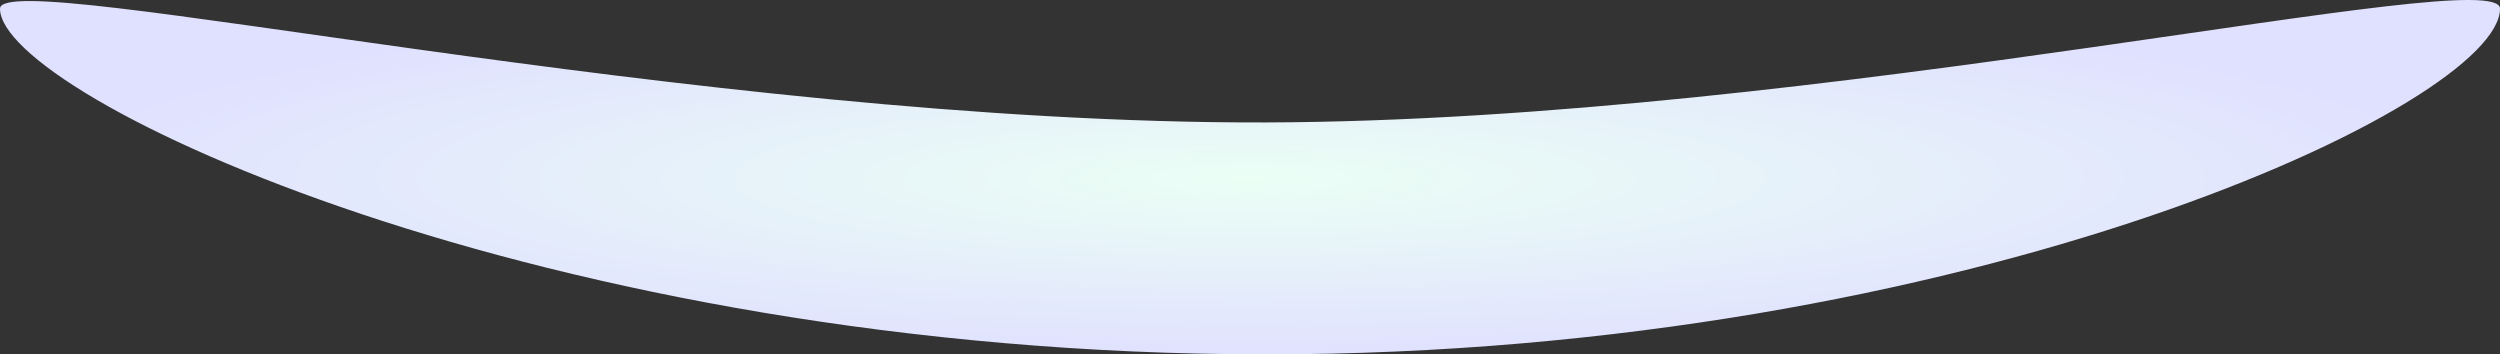 <svg width="515" height="73" viewBox="0 0 515 73" fill="none" xmlns="http://www.w3.org/2000/svg">
<rect x="0" y="0" width="515" height="73" fill="#333333" stroke="none"/>
<g style="mix-blend-mode:color">
<path d="M260.806 73C111.696 73 -0 19.686 0 1.787C5.51171e-05 -7.24 143.982 25.559 260.806 25.223C375.386 24.893 515 -7.892 515 1.787C515 21.312 405.902 73 260.806 73Z" fill="url(#paint0_radial_3018_81818)"/>
</g>
<defs>
<radialGradient id="paint0_radial_3018_81818" cx="0" cy="0" r="1" gradientUnits="userSpaceOnUse" gradientTransform="translate(257.5 36.743) scale(257.5 38.685)">
<stop stop-color="#EBFFF5"/>
<stop offset="1" stop-color="#E0E0FF"/>
</radialGradient>
</defs>
</svg>
